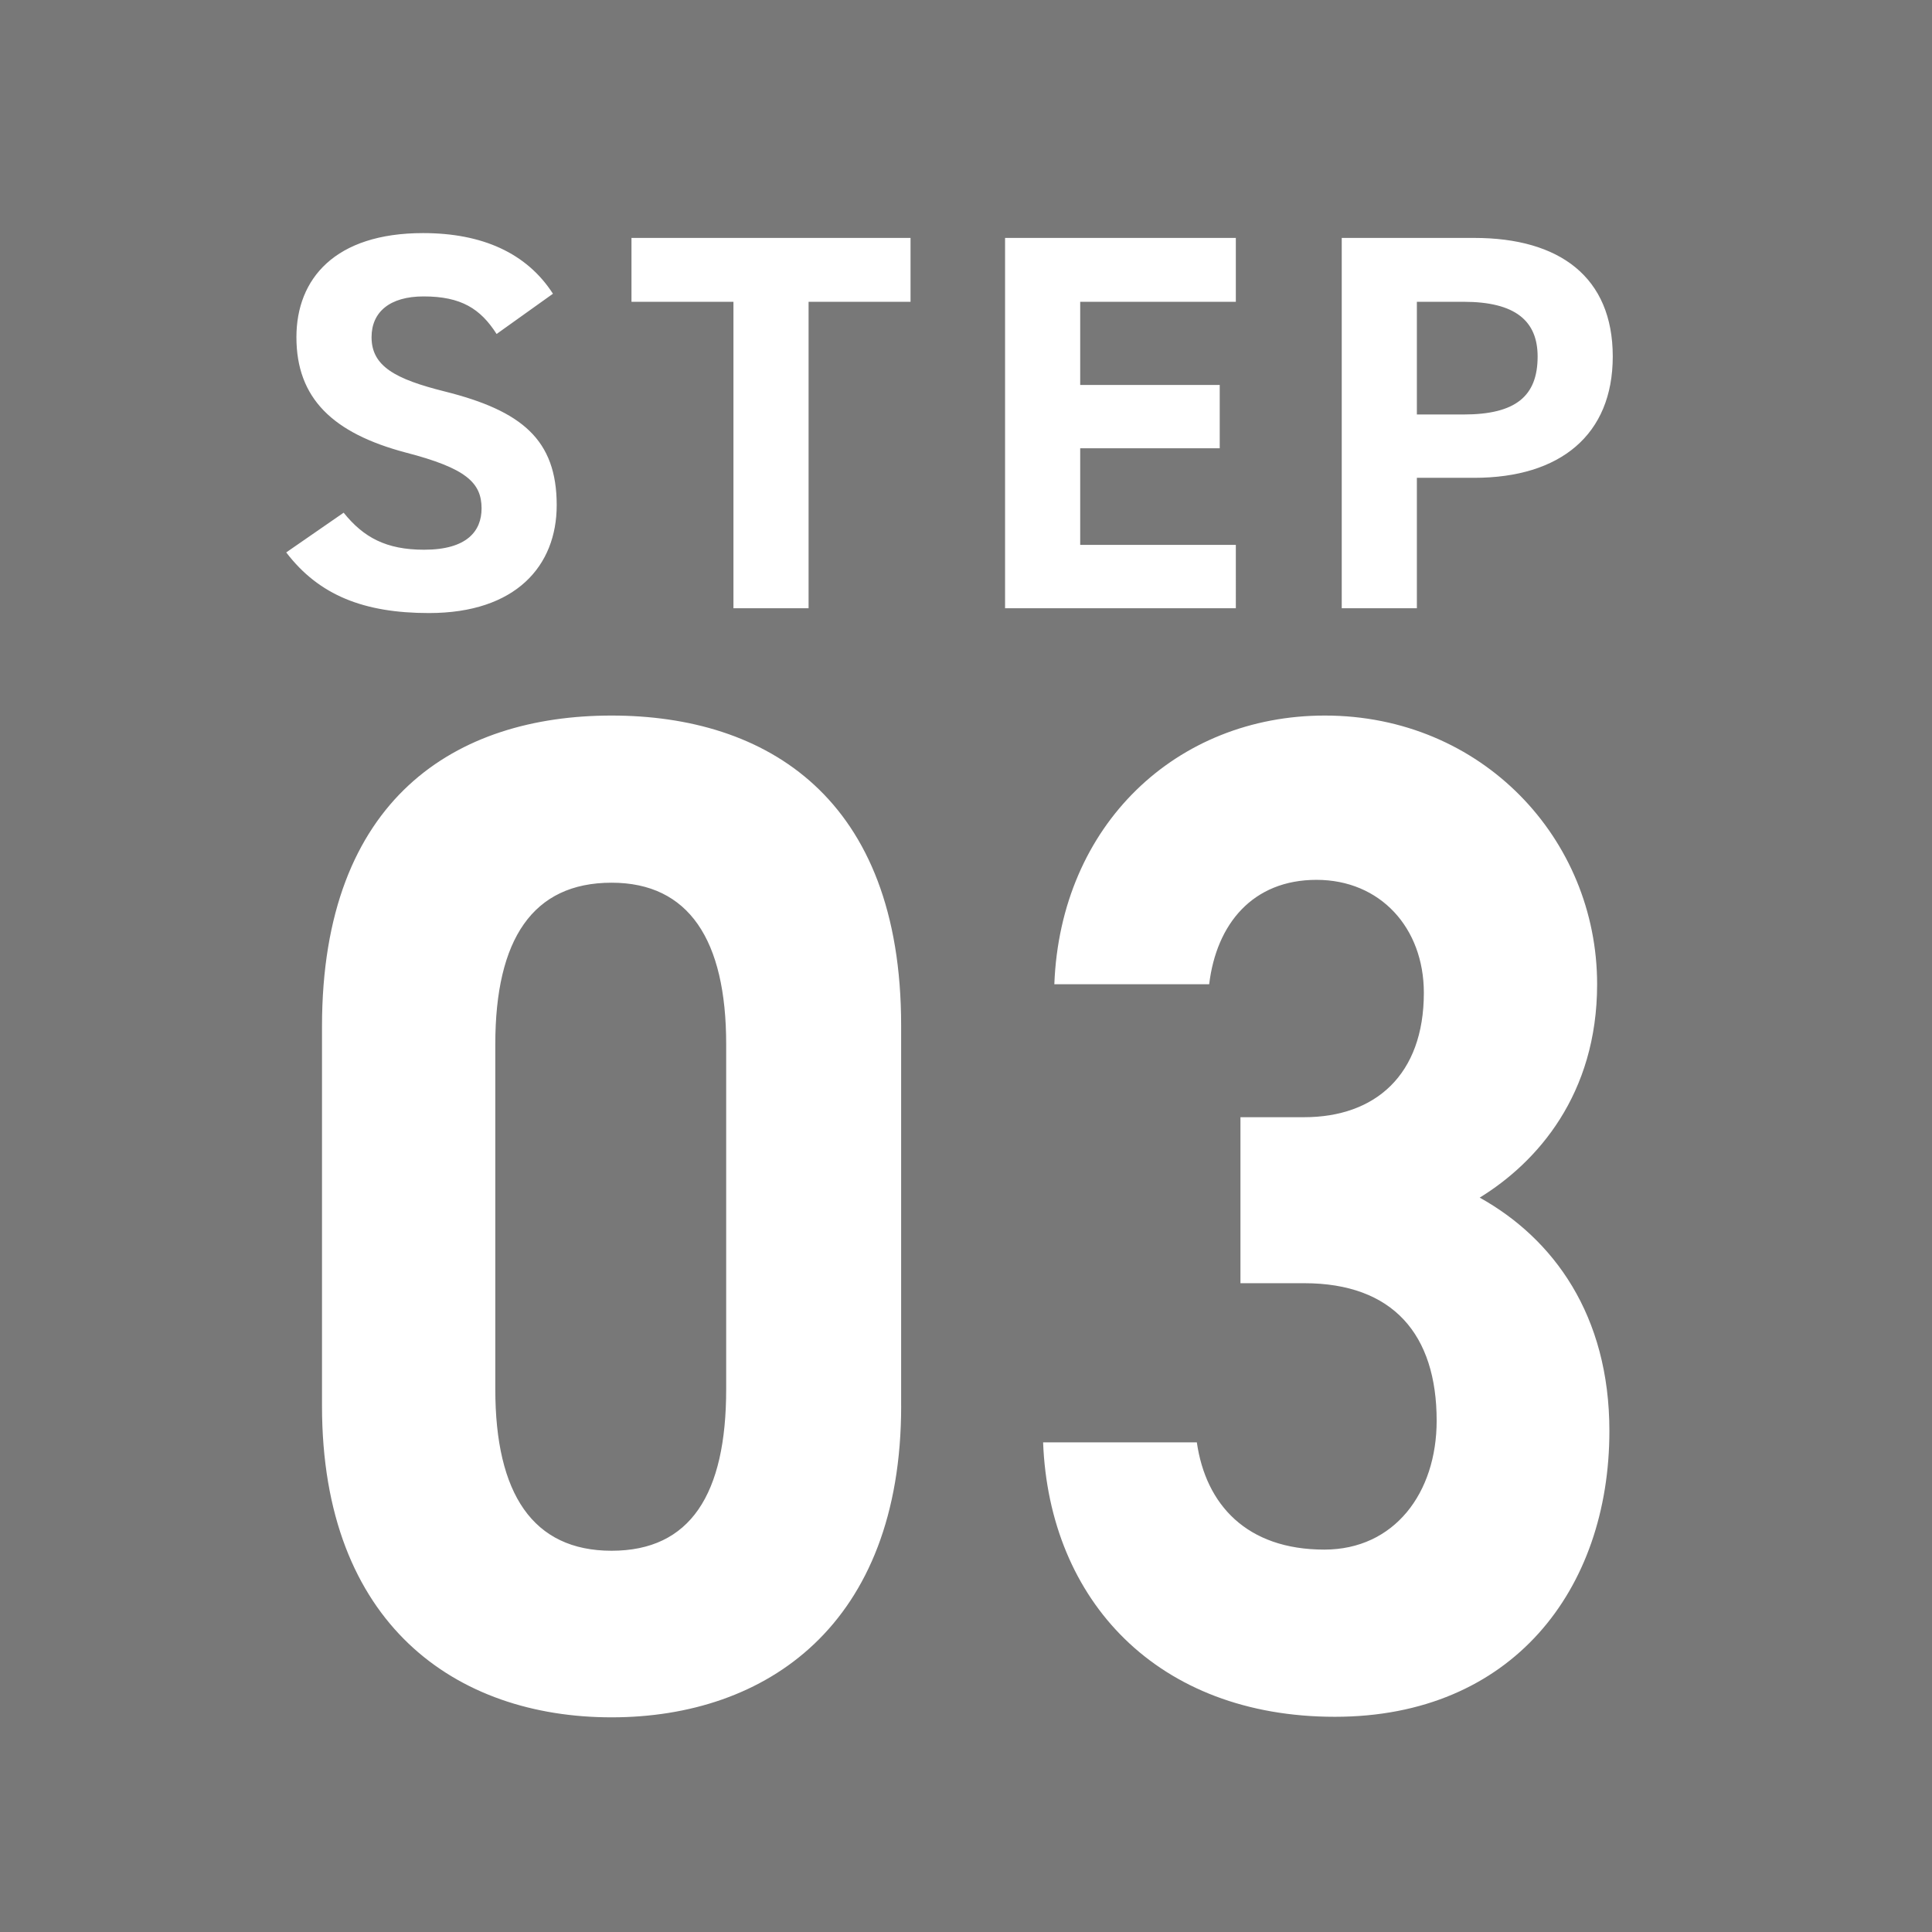 <svg width="54" height="54" viewBox="0 0 54 54" fill="none" xmlns="http://www.w3.org/2000/svg"><path fill="#787878" d="M0 0h54v54H0z"/><path d="M25.188 39.294c0 6.123-3.766 8.706-8.094 8.706C12.766 48 9 45.417 9 39.294V28.69C9 22.296 12.766 20 17.094 20c4.328 0 8.093 2.296 8.093 8.658v10.636zm-8.094-14.622c-2.203 0-3.25 1.579-3.25 4.512v9.647c0 2.918 1.047 4.513 3.25 4.513 2.203 0 3.203-1.579 3.203-4.513v-9.647c0-2.918-1.047-4.512-3.203-4.512zm17.578 6.554h1.781c1.984 0 3.344-1.18 3.344-3.477 0-1.817-1.219-3.157-3-3.157s-2.797 1.228-3 2.918h-4.328C29.64 23.046 32.89 20 37.03 20c4.39 0 7.61 3.444 7.61 7.51 0 3.078-1.672 4.975-3.282 5.964 2.063 1.148 3.625 3.285 3.625 6.521 0 4.433-2.718 7.99-7.672 7.99-4.953 0-7.984-3.238-8.156-7.67h4.297c.25 1.737 1.39 2.997 3.563 2.997 1.953 0 3.14-1.578 3.14-3.604 0-2.407-1.218-3.842-3.703-3.842h-1.781v-4.672.032zm6.535-17.871h-1.605V17h-2.1V6.65h3.705c2.385 0 3.87 1.095 3.87 3.315 0 2.19-1.47 3.39-3.87 3.39zm-1.605-1.77h1.305c1.455 0 2.07-.51 2.07-1.62 0-.99-.615-1.53-2.07-1.53h-1.305v3.15zM28.092 6.65h6.45v1.785h-4.35v2.325h3.9v1.77h-3.9v2.7h4.35V17h-6.45V6.65zm-10.442 0h7.8v1.785H22.6V17h-2.1V8.435h-2.85V6.65zm-2.195 1.56L13.88 9.335c-.45-.705-.99-1.05-2.04-1.05-.945 0-1.455.435-1.455 1.14 0 .81.66 1.17 2.04 1.515 2.16.54 3.135 1.35 3.135 3.18 0 1.695-1.14 3.015-3.57 3.015-1.815 0-3.075-.495-3.99-1.695l1.605-1.11c.555.69 1.185 1.035 2.25 1.035 1.2 0 1.605-.525 1.605-1.155 0-.72-.435-1.125-2.115-1.56-2.04-.54-3.06-1.515-3.06-3.225 0-1.635 1.08-2.91 3.54-2.91 1.65 0 2.895.555 3.63 1.695z" fill="#fff"/></svg>